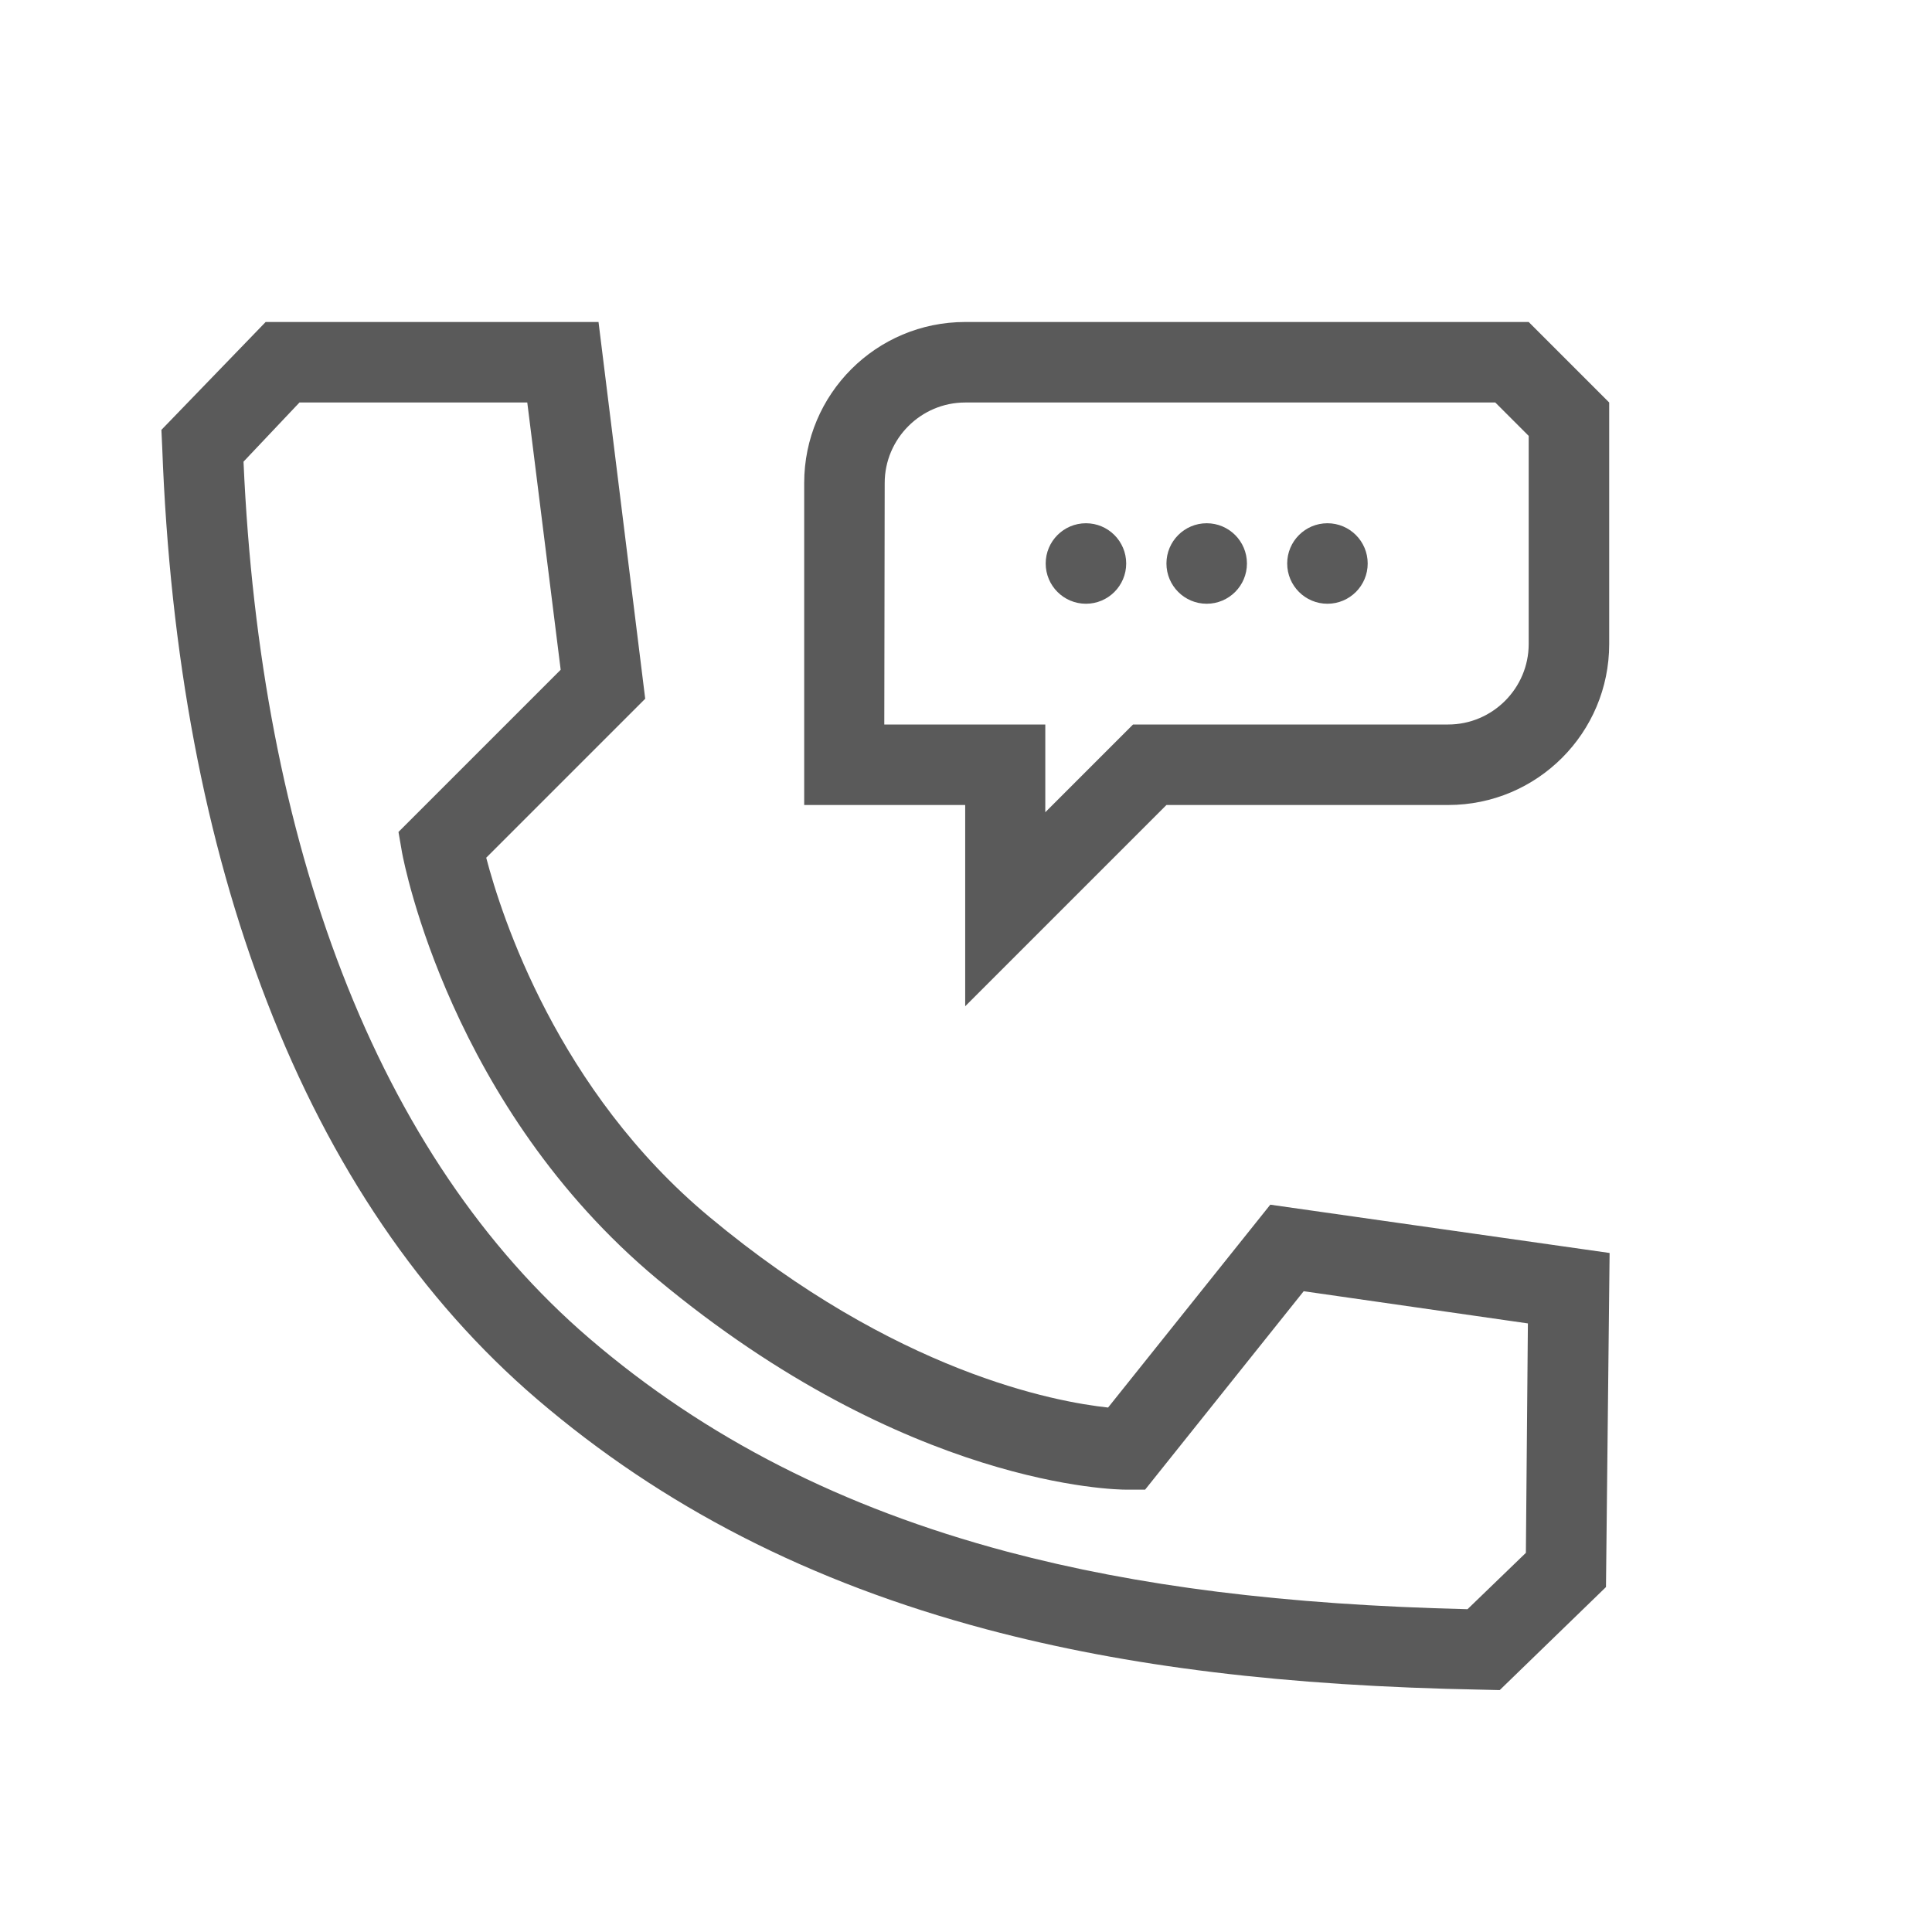 <?xml version="1.0" encoding="utf-8"?>
<!-- Generator: Adobe Illustrator 24.2.1, SVG Export Plug-In . SVG Version: 6.00 Build 0)  -->
<svg version="1.1" id="Capa_1" xmlns="http://www.w3.org/2000/svg" xmlns:xlink="http://www.w3.org/1999/xlink" x="0px" y="0px"
	 viewBox="0 0 480 480" style="enable-background:new 0 0 480 480;" xml:space="preserve">
<style type="text/css">
	.st0{fill:#5A5A5A;}
</style>
<g>
	<path class="st0" d="M315.6,299.3l-40.3,50.4c-13.1-1.4-52.7-8.7-99.1-47.4c-37.7-31.4-51.6-74.7-55.4-89.2l39.5-39.5L148.7,80H66
		l-25.9,26.8l0.2,4.3c1.9,51.6,10.6,97.9,26,137.7c15.8,41,38.4,74.2,67.1,98.8c31.3,26.8,67.8,45.5,111.7,57.2
		c35,9.3,74.2,14.1,123.3,15l4.2,0.1l26.4-25.6l0.9-83L315.6,299.3z M379.1,385.8l-14.5,14c-45.6-1.1-82-5.7-114.4-14.3
		c-40.9-10.9-74.9-28.2-103.8-53c-26.1-22.4-46.8-53-61.4-90.8c-14.2-36.7-22.4-79.4-24.5-127L74.4,100H131l8.3,66.4l-40.3,40.3
		l0.9,5.2c0.5,2.6,12.1,63.1,63.4,105.9c62.1,51.7,114.2,52.3,116.4,52.3h4.8l39.4-49.3l55.7,8L379.1,385.8z"/>
	<path class="st0" d="M239.8,250l50-50h70c22.1,0,40-17.9,40-40v-60c-7.8-7.8-12.2-12.2-20-20h-140c-22.1,0-40,17.9-40,40v80h40V250
		z M219.8,120c0-11,9-20,20-20h131.7l1.4,1.4l6.9,6.9V160c0,11-9,20-20,20h-70h-8.3l-5.9,5.9l-15.9,15.9V200v-20h-20h-20L219.8,120
		L219.8,120z"/>
	<circle class="st0" cx="269.8" cy="140" r="10"/>
	<circle class="st0" cx="299.8" cy="140" r="10"/>
	<circle class="st0" cx="329.8" cy="140" r="10"/>
</g>
</svg>
